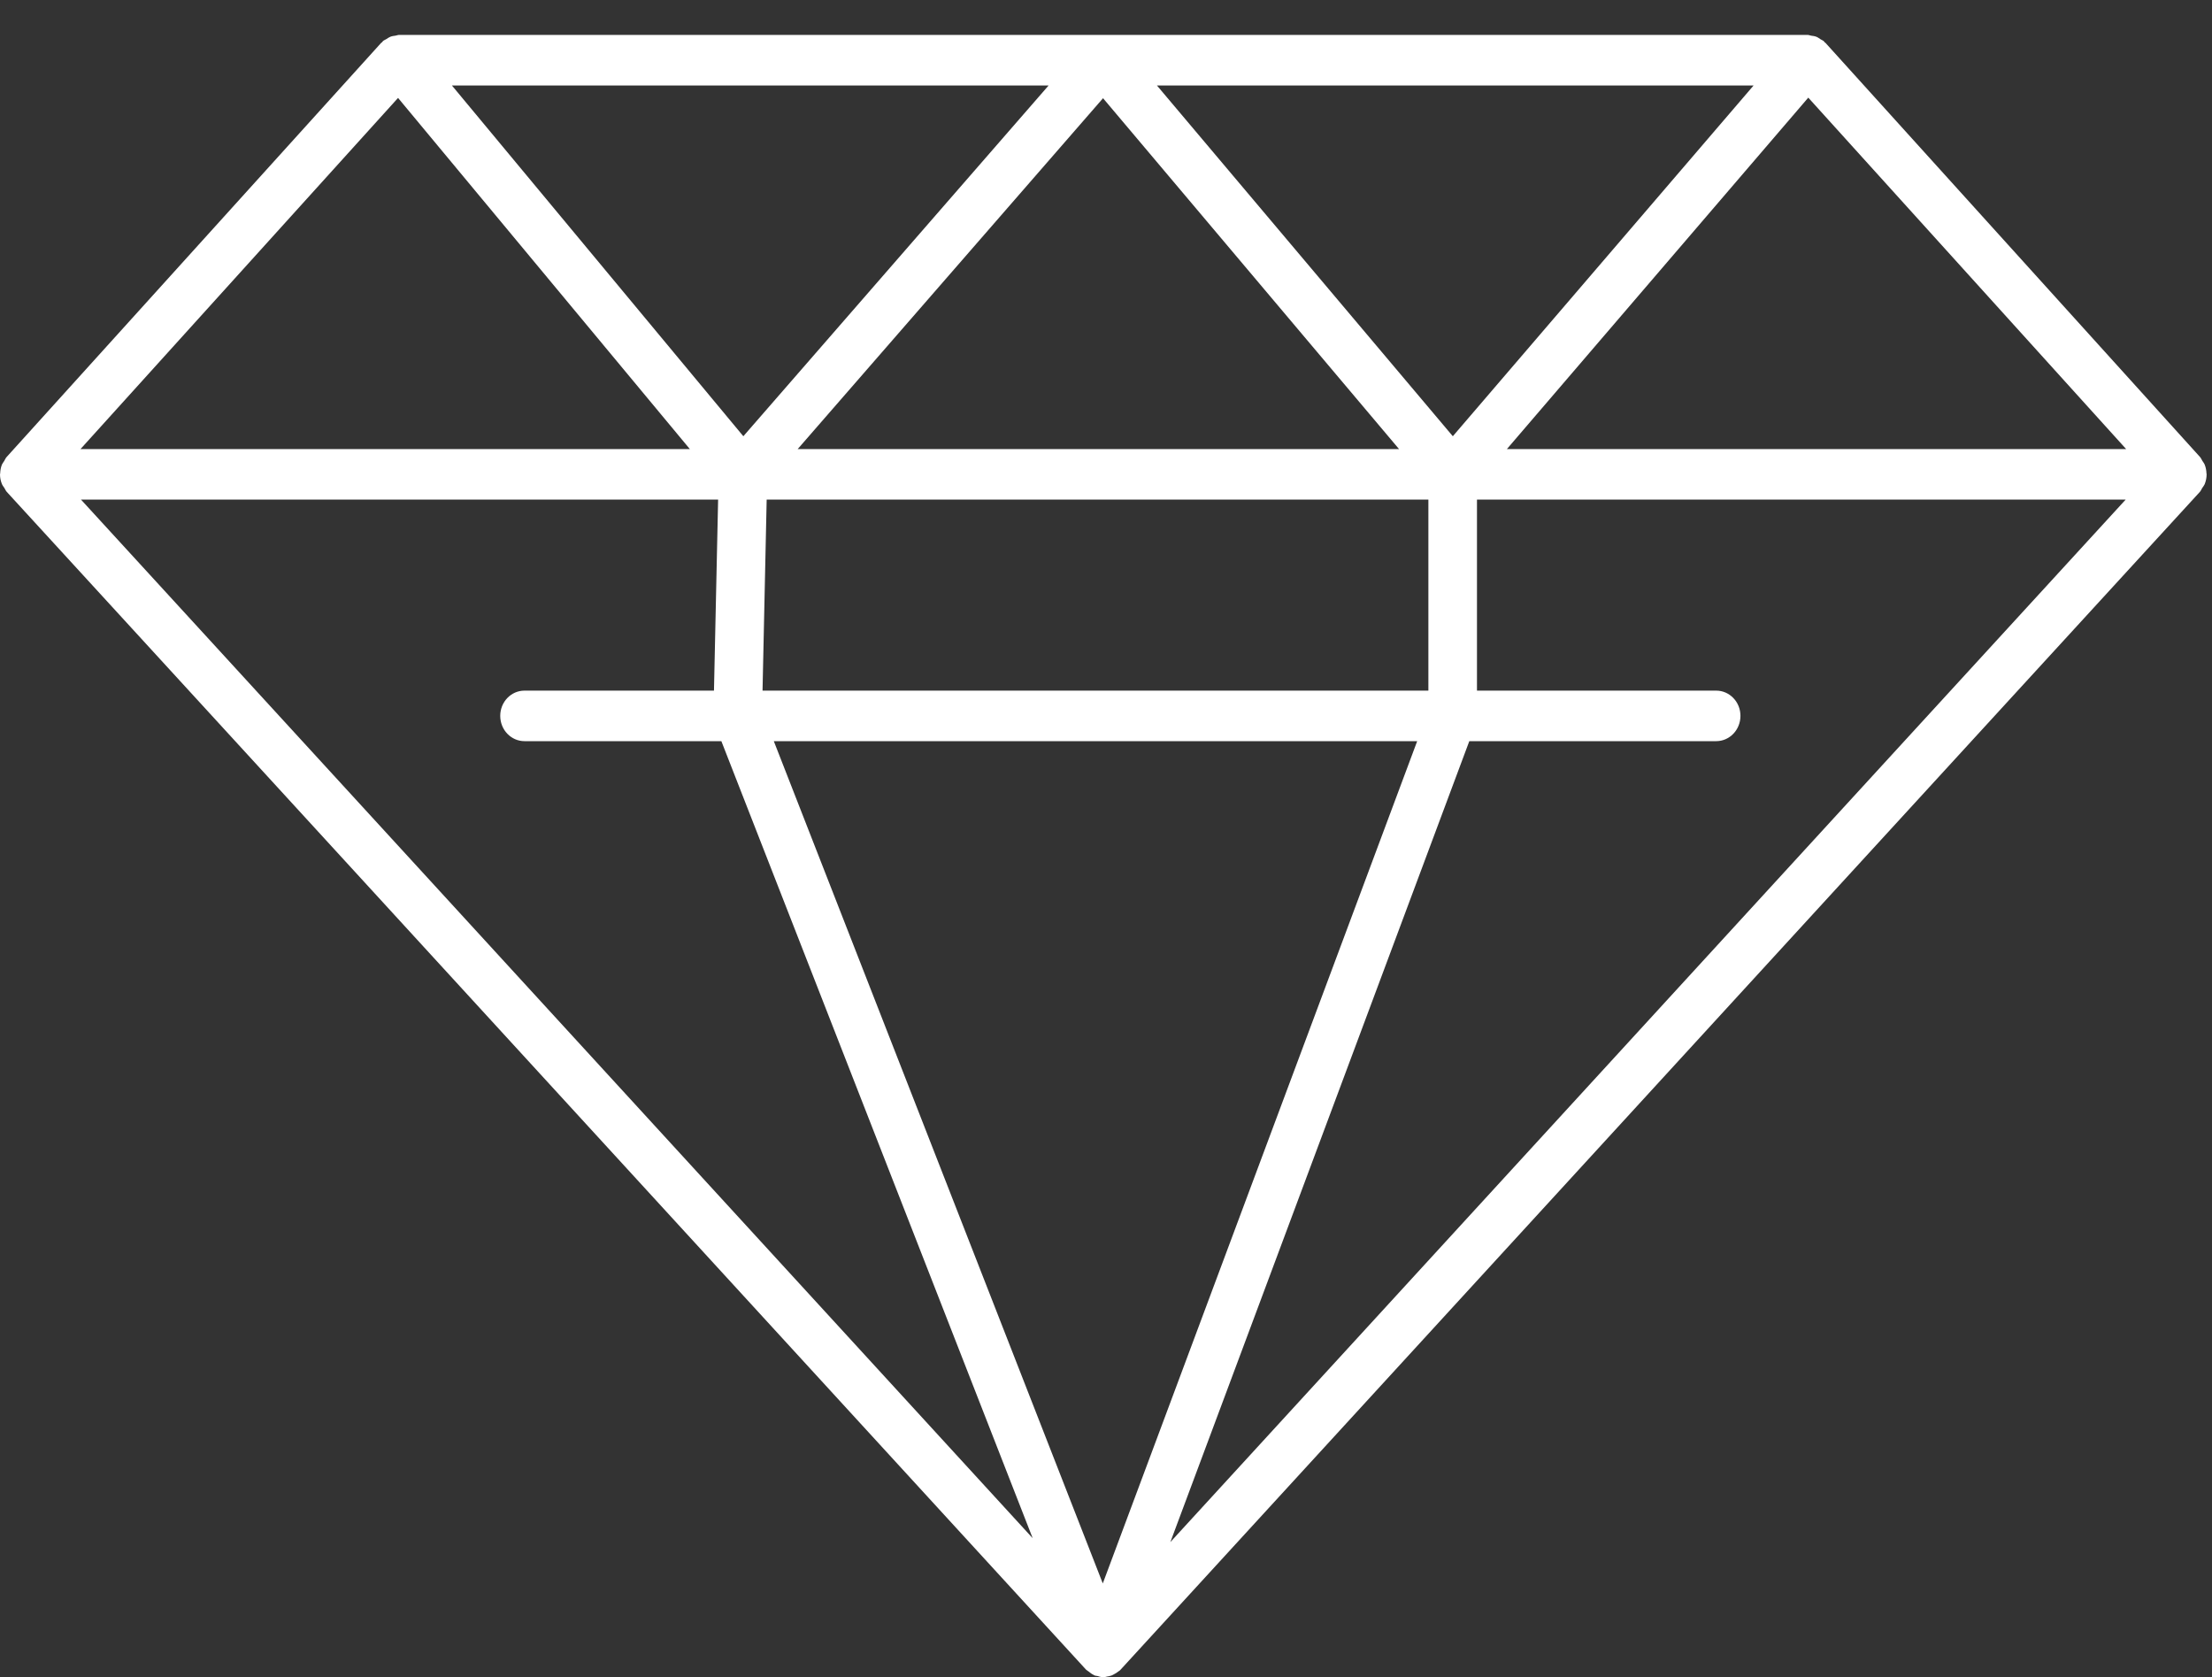 <svg width="62" height="47" viewBox="0 0 62 47" fill="none" xmlns="http://www.w3.org/2000/svg">
<rect x="0" y="0" width="62" height="47" fill="#333333" stroke="none"/>
<path d="M61.849 13.294C61.849 13.294 61.85 13.294 61.85 13.293C61.85 13.284 61.845 13.277 61.845 13.268C61.842 13.187 61.828 13.105 61.798 13.028C61.782 12.985 61.753 12.951 61.729 12.913C61.707 12.878 61.693 12.84 61.665 12.808L51.167 1.202C51.16 1.195 51.15 1.192 51.143 1.185C51.135 1.177 51.132 1.167 51.124 1.159C51.094 1.131 51.057 1.12 51.024 1.098C50.987 1.075 50.955 1.048 50.915 1.032C50.865 1.012 50.813 1.006 50.761 0.999C50.73 0.994 50.702 0.979 50.671 0.979H11.179C11.149 0.979 11.122 0.994 11.092 0.998C11.04 1.005 10.989 1.011 10.939 1.031C10.899 1.047 10.865 1.073 10.828 1.096C10.797 1.116 10.762 1.126 10.733 1.152C10.724 1.16 10.721 1.172 10.712 1.181C10.703 1.19 10.691 1.193 10.683 1.202L0.185 12.808C0.156 12.84 0.142 12.879 0.12 12.915C0.097 12.953 0.068 12.986 0.051 13.028C0.021 13.105 0.008 13.186 0.005 13.268C0.005 13.277 0 13.284 0 13.293C0 13.294 0 13.294 0 13.294C0 13.385 0.018 13.475 0.052 13.56C0.069 13.604 0.099 13.638 0.124 13.677C0.146 13.712 0.16 13.751 0.188 13.782L30.431 46.779C30.434 46.782 30.436 46.784 30.438 46.787C30.439 46.787 30.439 46.788 30.439 46.788C30.439 46.788 30.439 46.788 30.439 46.788C30.441 46.791 30.444 46.791 30.446 46.793C30.463 46.812 30.488 46.822 30.507 46.838C30.556 46.878 30.605 46.916 30.661 46.941C30.668 46.944 30.672 46.95 30.679 46.952C30.706 46.964 30.735 46.962 30.764 46.969C30.798 46.978 30.832 46.994 30.867 46.997C30.868 46.997 30.868 46.997 30.869 46.998C30.887 46.999 30.906 47 30.925 47C30.938 47 30.951 46.999 30.961 46.999C30.983 46.998 31.003 46.988 31.024 46.984C31.069 46.977 31.113 46.97 31.155 46.954C31.181 46.944 31.205 46.93 31.23 46.916C31.271 46.895 31.31 46.87 31.346 46.84C31.358 46.831 31.372 46.827 31.383 46.816C31.383 46.816 31.383 46.816 31.384 46.816C31.384 46.816 31.385 46.814 31.385 46.813H31.386C31.39 46.809 31.395 46.804 31.399 46.8C31.399 46.8 31.399 46.8 31.4 46.799C31.4 46.799 31.4 46.799 31.401 46.798C31.407 46.791 31.414 46.784 31.421 46.777L61.662 13.782C61.689 13.752 61.702 13.715 61.723 13.681C61.749 13.641 61.78 13.605 61.798 13.56C61.831 13.475 61.849 13.385 61.849 13.294ZM21.689 20.77H39.722L30.91 44.374L21.689 20.77ZM11.157 2.744L19.336 12.585H2.256L11.157 2.744ZM32.428 2.396H49.151L40.721 12.225L32.428 2.396ZM39.214 12.585H22.358L30.917 2.752L39.214 12.585ZM20.835 12.225L12.667 2.396H29.391L20.835 12.225ZM21.489 14.001H40.036V19.354H21.373L21.489 14.001ZM41.183 20.77H48.103C48.479 20.77 48.783 20.453 48.783 20.061C48.783 19.671 48.479 19.354 48.103 19.354H41.398V14.001H59.58L32.804 43.215L41.183 20.77ZM42.236 12.585L50.684 2.736L59.594 12.585H42.236ZM2.27 14.001H20.128L20.012 19.354H14.701C14.325 19.354 14.021 19.671 14.021 20.061C14.021 20.453 14.325 20.77 14.701 20.77H20.219L28.945 43.106L2.27 14.001Z" fill="white"/>
</svg>

